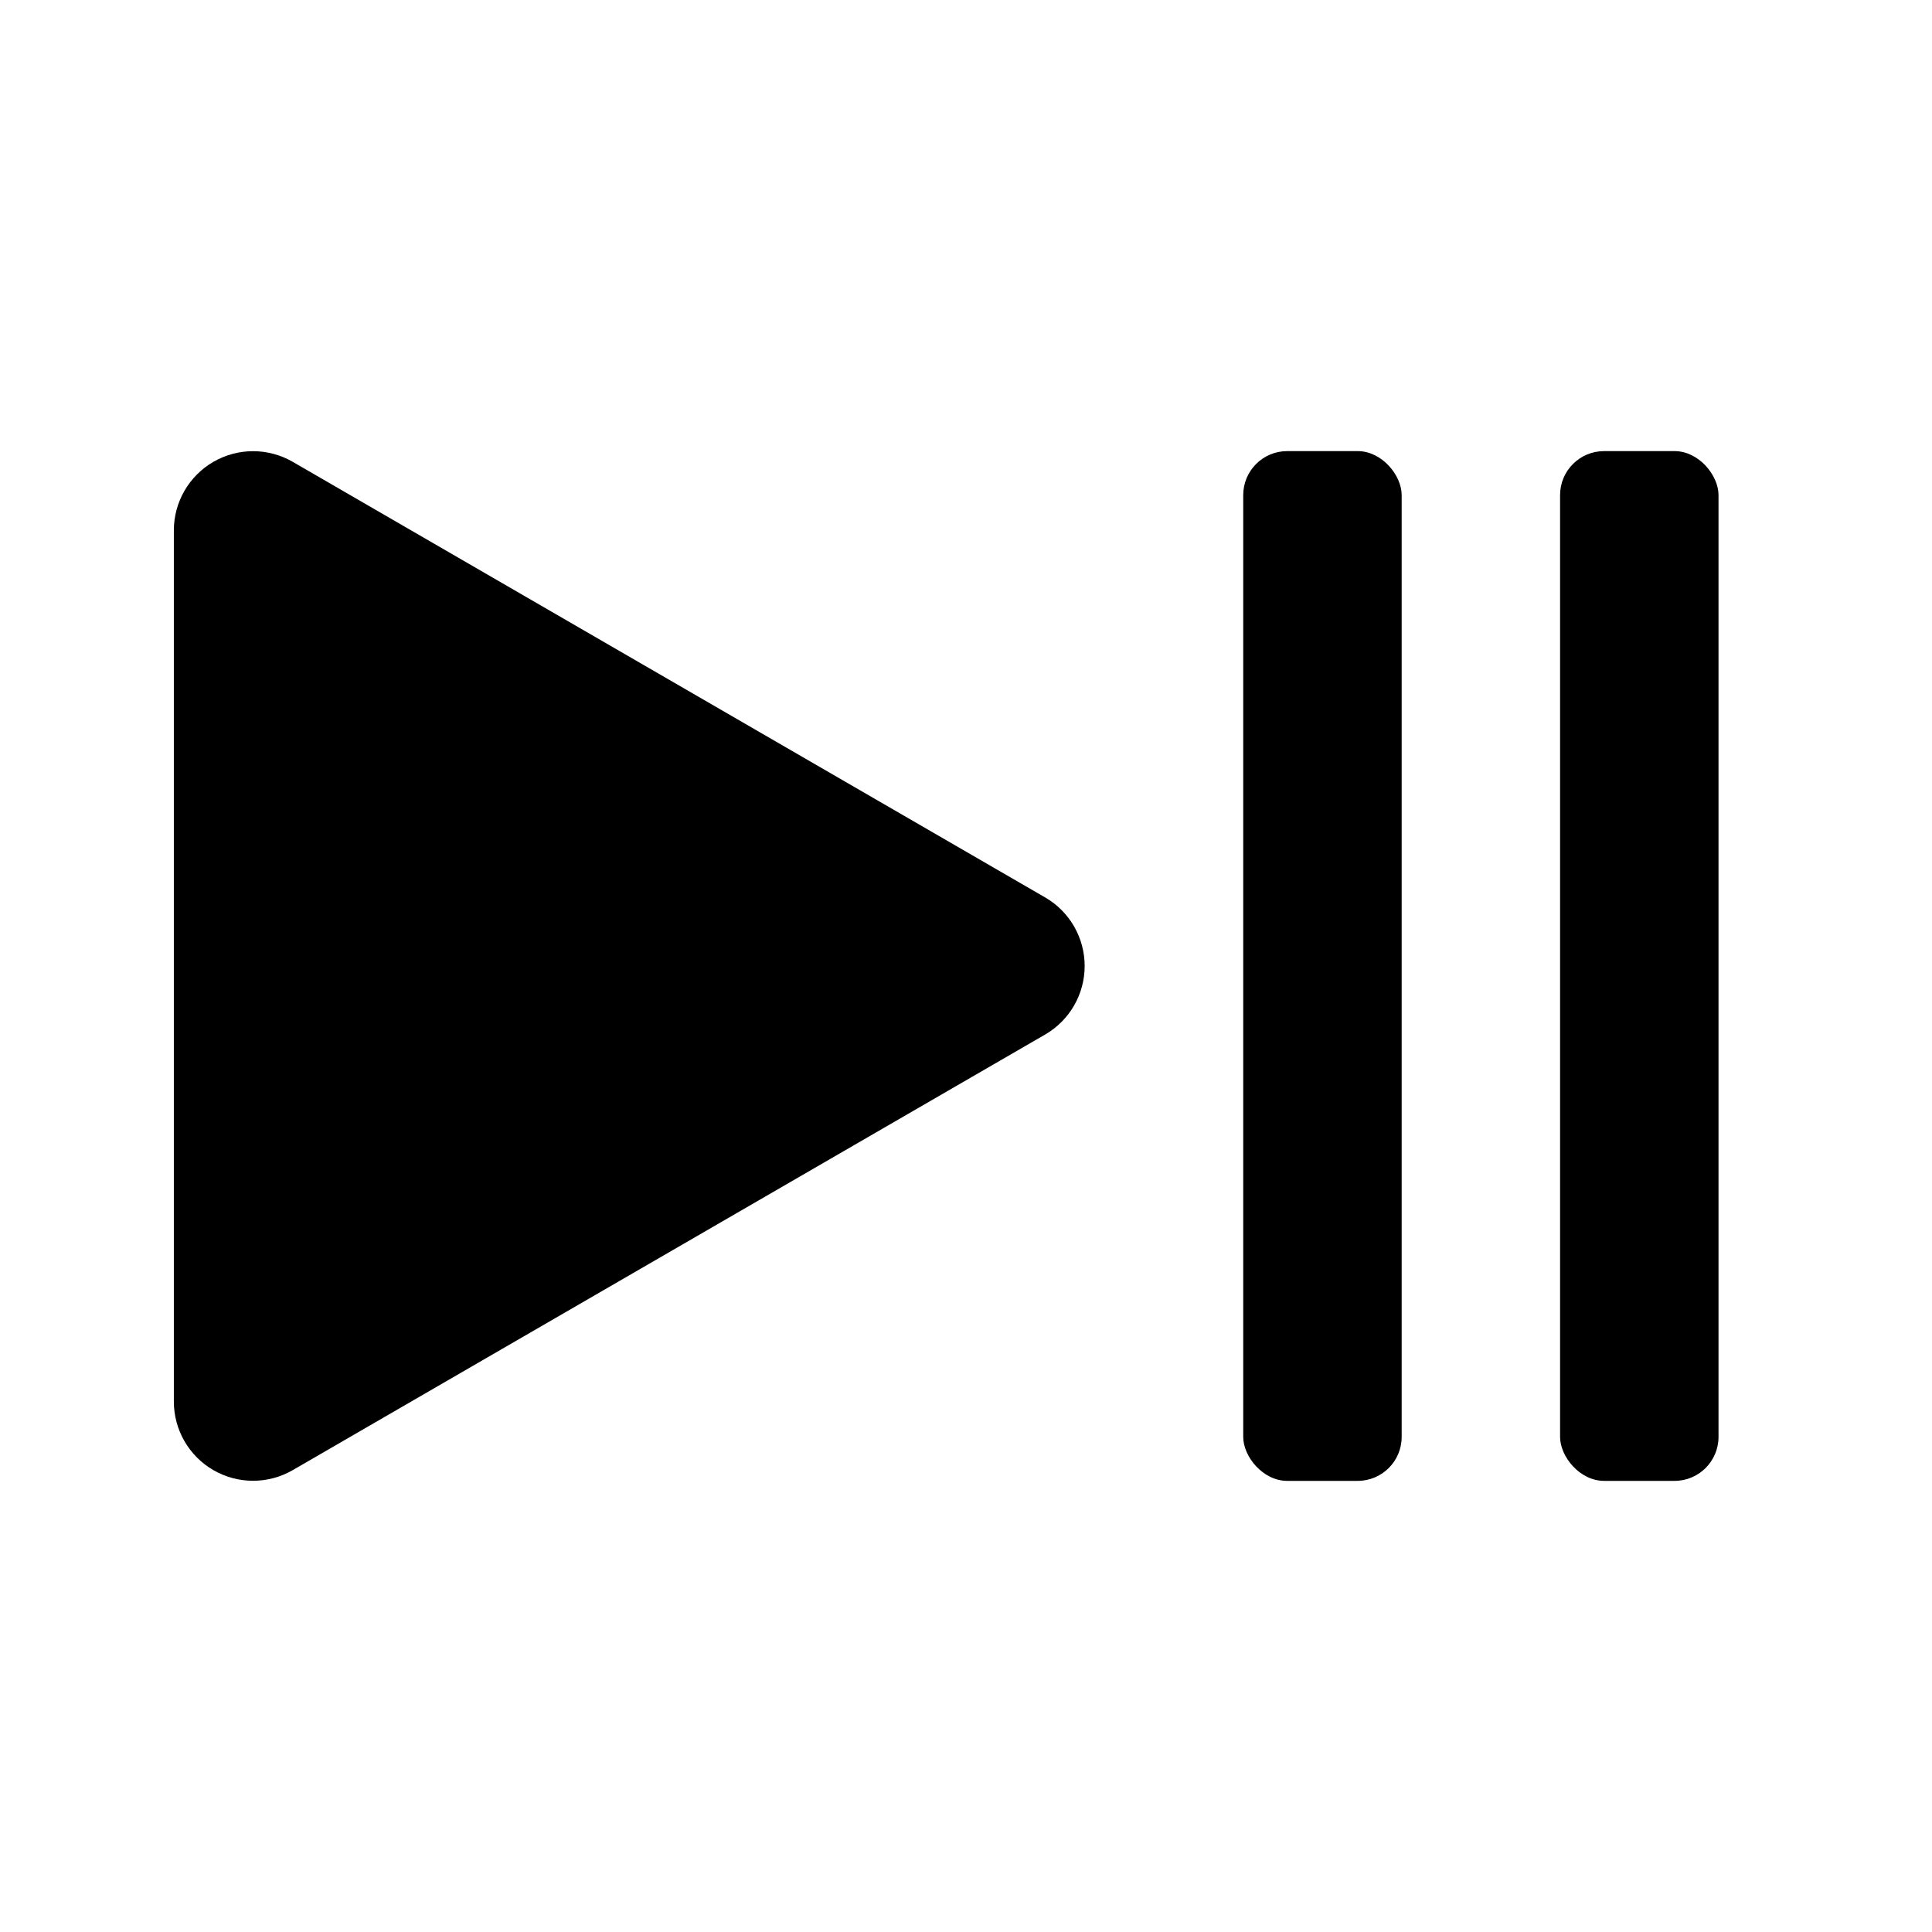 <?xml version="1.0" encoding="UTF-8"?>
<!-- Uploaded to: SVG Repo, www.svgrepo.com, Generator: SVG Repo Mixer Tools -->
<svg fill="#000000" width="800px" height="800px" version="1.1" viewBox="144 144 512 512" xmlns="http://www.w3.org/2000/svg">
 <g>
  <path d="m420.99 381.84-199.43-115.46c-6.492-3.746-14.488-3.75-20.984-0.004-6.492 3.746-10.496 10.668-10.504 18.164v230.91c0.008 7.496 4.012 14.422 10.504 18.164 6.496 3.746 14.492 3.742 20.984-0.004l199.43-115.46c6.473-3.754 10.457-10.672 10.457-18.156s-3.984-14.402-10.457-18.16z"/>
  <path d="m485.12 263.55h18.684c6.434 0 11.652 6.434 11.652 11.652v249.59c0 6.434-5.215 11.652-11.652 11.652h-18.684c-6.434 0-11.652-6.434-11.652-11.652v-249.59c0-6.434 5.215-11.652 11.652-11.652z"/>
  <path d="m569.09 263.55h18.684c6.434 0 11.652 6.434 11.652 11.652v249.59c0 6.434-5.215 11.652-11.652 11.652h-18.684c-6.434 0-11.652-6.434-11.652-11.652v-249.59c0-6.434 5.215-11.652 11.652-11.652z"/>
 </g>
</svg>
